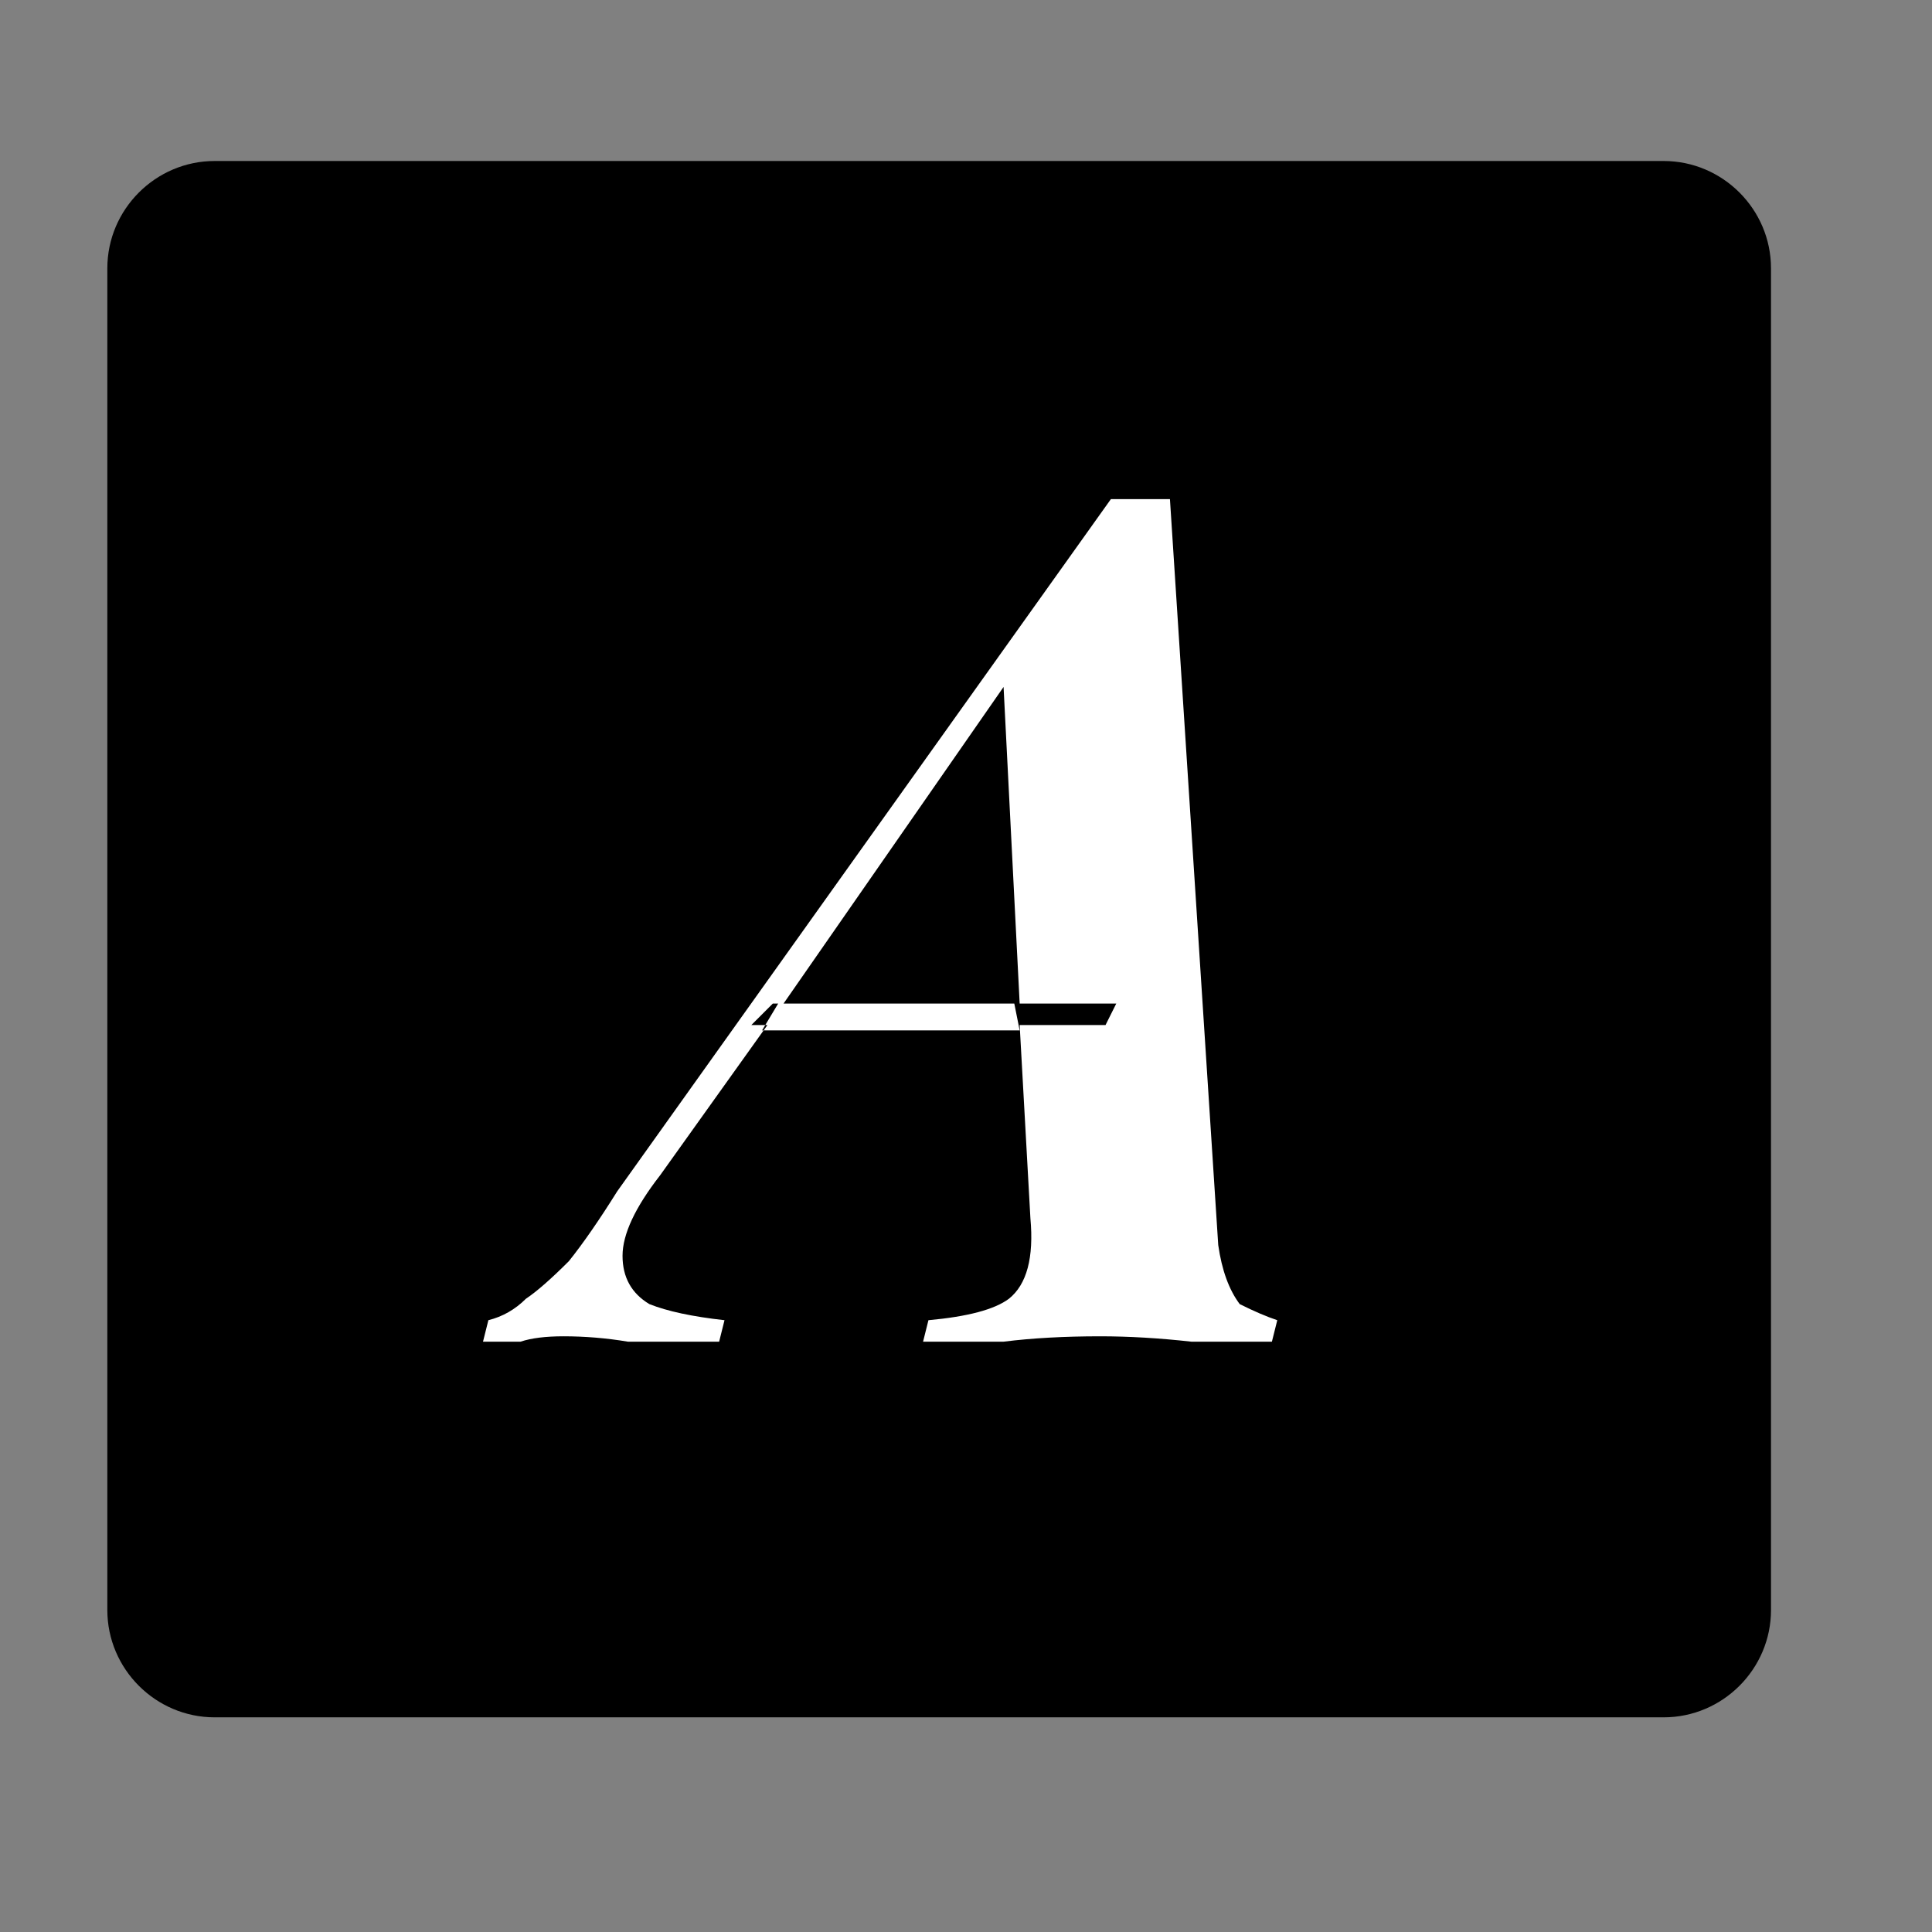 <svg version="1.2" xmlns="http://www.w3.org/2000/svg" viewBox="0 0 36 36" width="36" height="36">
	<rect x="0" y="0" width="36" height="36" fill="#808080" stroke="none"/>
	<title>logomark-dark</title>
	<style>
		.s0 { fill: #000000 } 
		.s1 { fill: #ffffff } 
	</style>
	<path id="Shape 4 copy" fill-rule="evenodd" class="s0" d="m4 3h27c1.1 0 2 0.9 2 2v25c0 1.1-0.9 2-2 2h-27c-1.1 0-2-0.9-2-2v-25c0-1.1 0.9-2 2-2z"/>
	<path id="A copy" fill-rule="evenodd" class="s1" d="m12.3 21.9q-0.7 0.9-0.7 1.5 0 0.6 0.5 0.9 0.5 0.2 1.4 0.3l-0.1 0.4q-1 0-1.7 0-0.6-0.1-1.2-0.1-0.5 0-0.8 0.1-0.4 0-0.7 0l0.1-0.4q0.4-0.1 0.7-0.4 0.3-0.2 0.8-0.7 0.4-0.5 0.9-1.3l9.2-12.9q0.3 0 0.6 0 0.3 0 0.5 0l0.9 13.9q0.1 0.7 0.4 1.1 0.4 0.2 0.7 0.3l-0.1 0.4q-0.5 0-1.5 0-0.9-0.1-1.7-0.1-1 0-1.8 0.1-0.9 0-1.5 0l0.1-0.4q1.1-0.1 1.5-0.4 0.5-0.4 0.4-1.5l-0.2-3.6h1.6l0.2-0.4h-1.8l-0.3-5.9-4.1 5.9h-0.2l-0.4 0.4h0.3zm6.7-2.7l-0.1-0.5h-4.4l-0.3 0.5z"/>
</svg>
